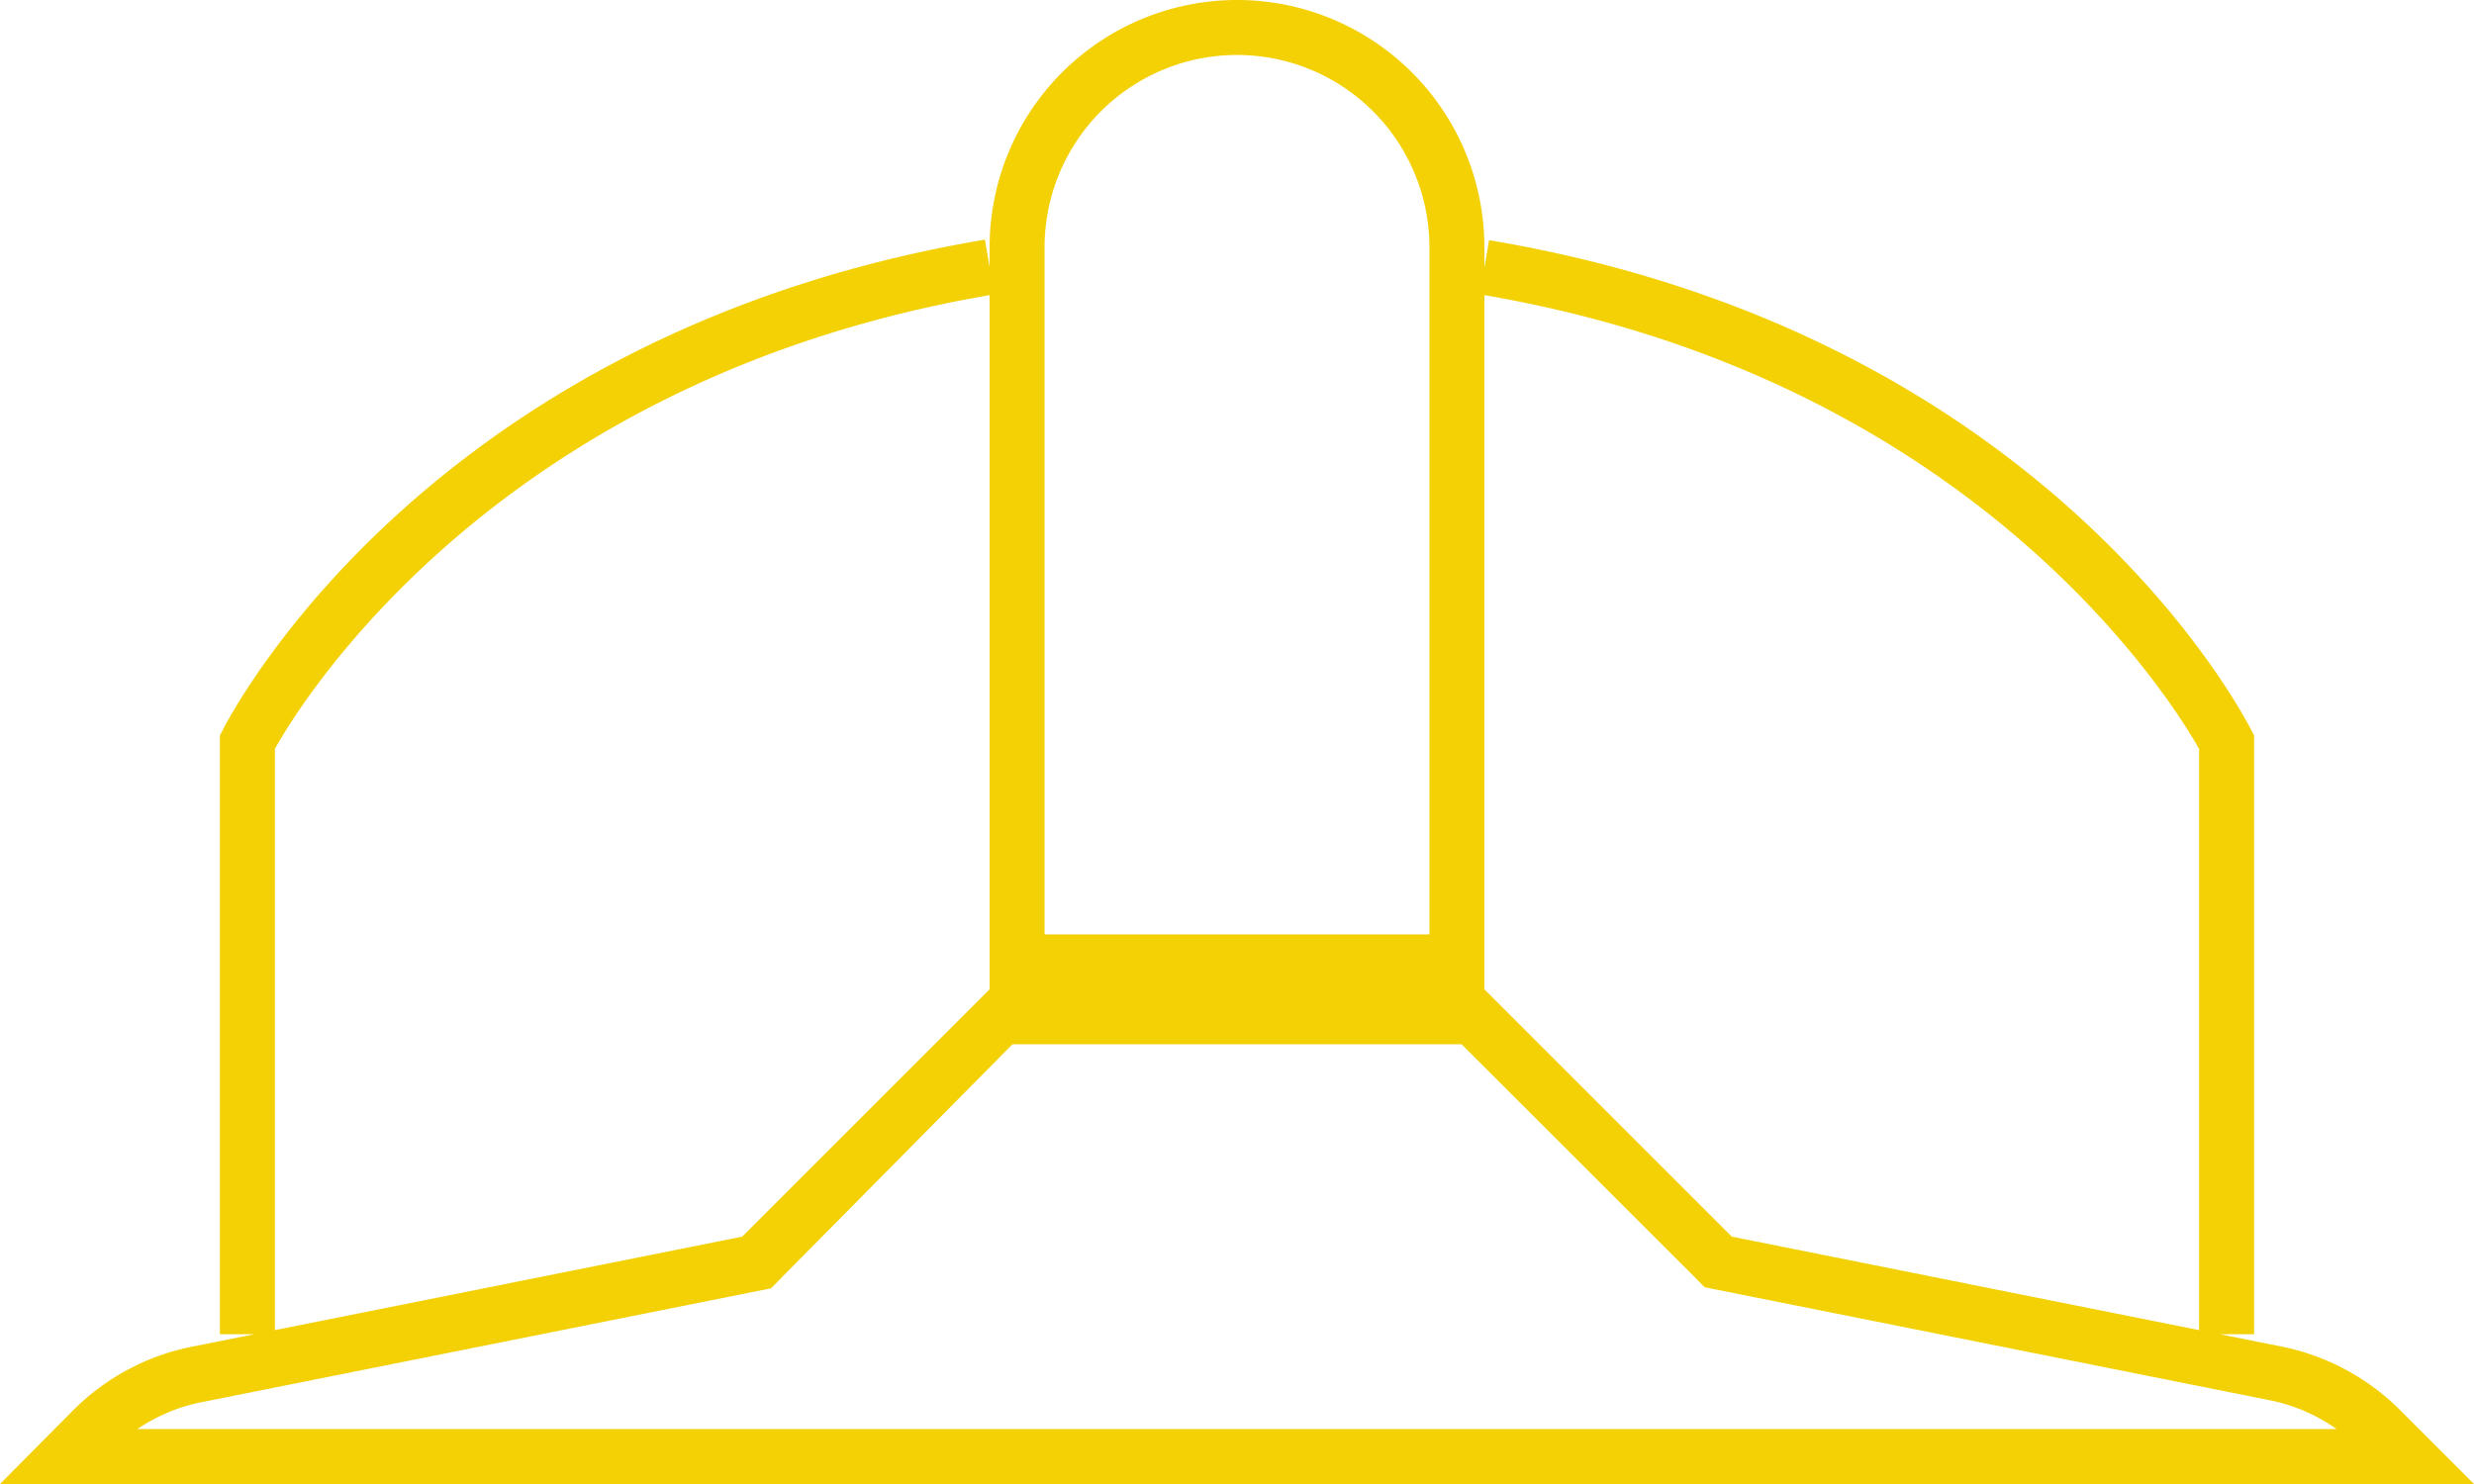 <svg id="Capa_1" data-name="Capa 1" xmlns="http://www.w3.org/2000/svg" viewBox="0 0 90 54"><defs><style>.cls-1{fill:#f3d105;}</style></defs><title>iconos</title><path class="cls-1" d="M87.32,51.32A8.43,8.43,0,0,0,83,49l-2.24-.45H82V26.76l-.11-.21C81.6,26,74.47,12.14,54.17,8.74l-.17,1V9A9,9,0,0,0,36,9v.72l-.17-1C15.53,12.14,8.4,26,8.11,26.55L8,26.76V48.55H9.26L7,49a8.43,8.43,0,0,0-4.34,2.32L0,54H90ZM80,27.25V48.4L63,45l-9-9V10.74C71.86,13.8,79.06,25.59,80,27.25ZM38,9A7,7,0,0,1,52,9V34H38ZM10,27.25c.93-1.67,8.09-13.44,26-16.51V36l-9,9L10,48.4ZM5,52a6.36,6.36,0,0,1,2.45-1l20-4,.6-.12.42-.43L36.83,38H53.17l8.42,8.41.42.43.6.12,20,4A6.36,6.36,0,0,1,85,52Z"/></svg>